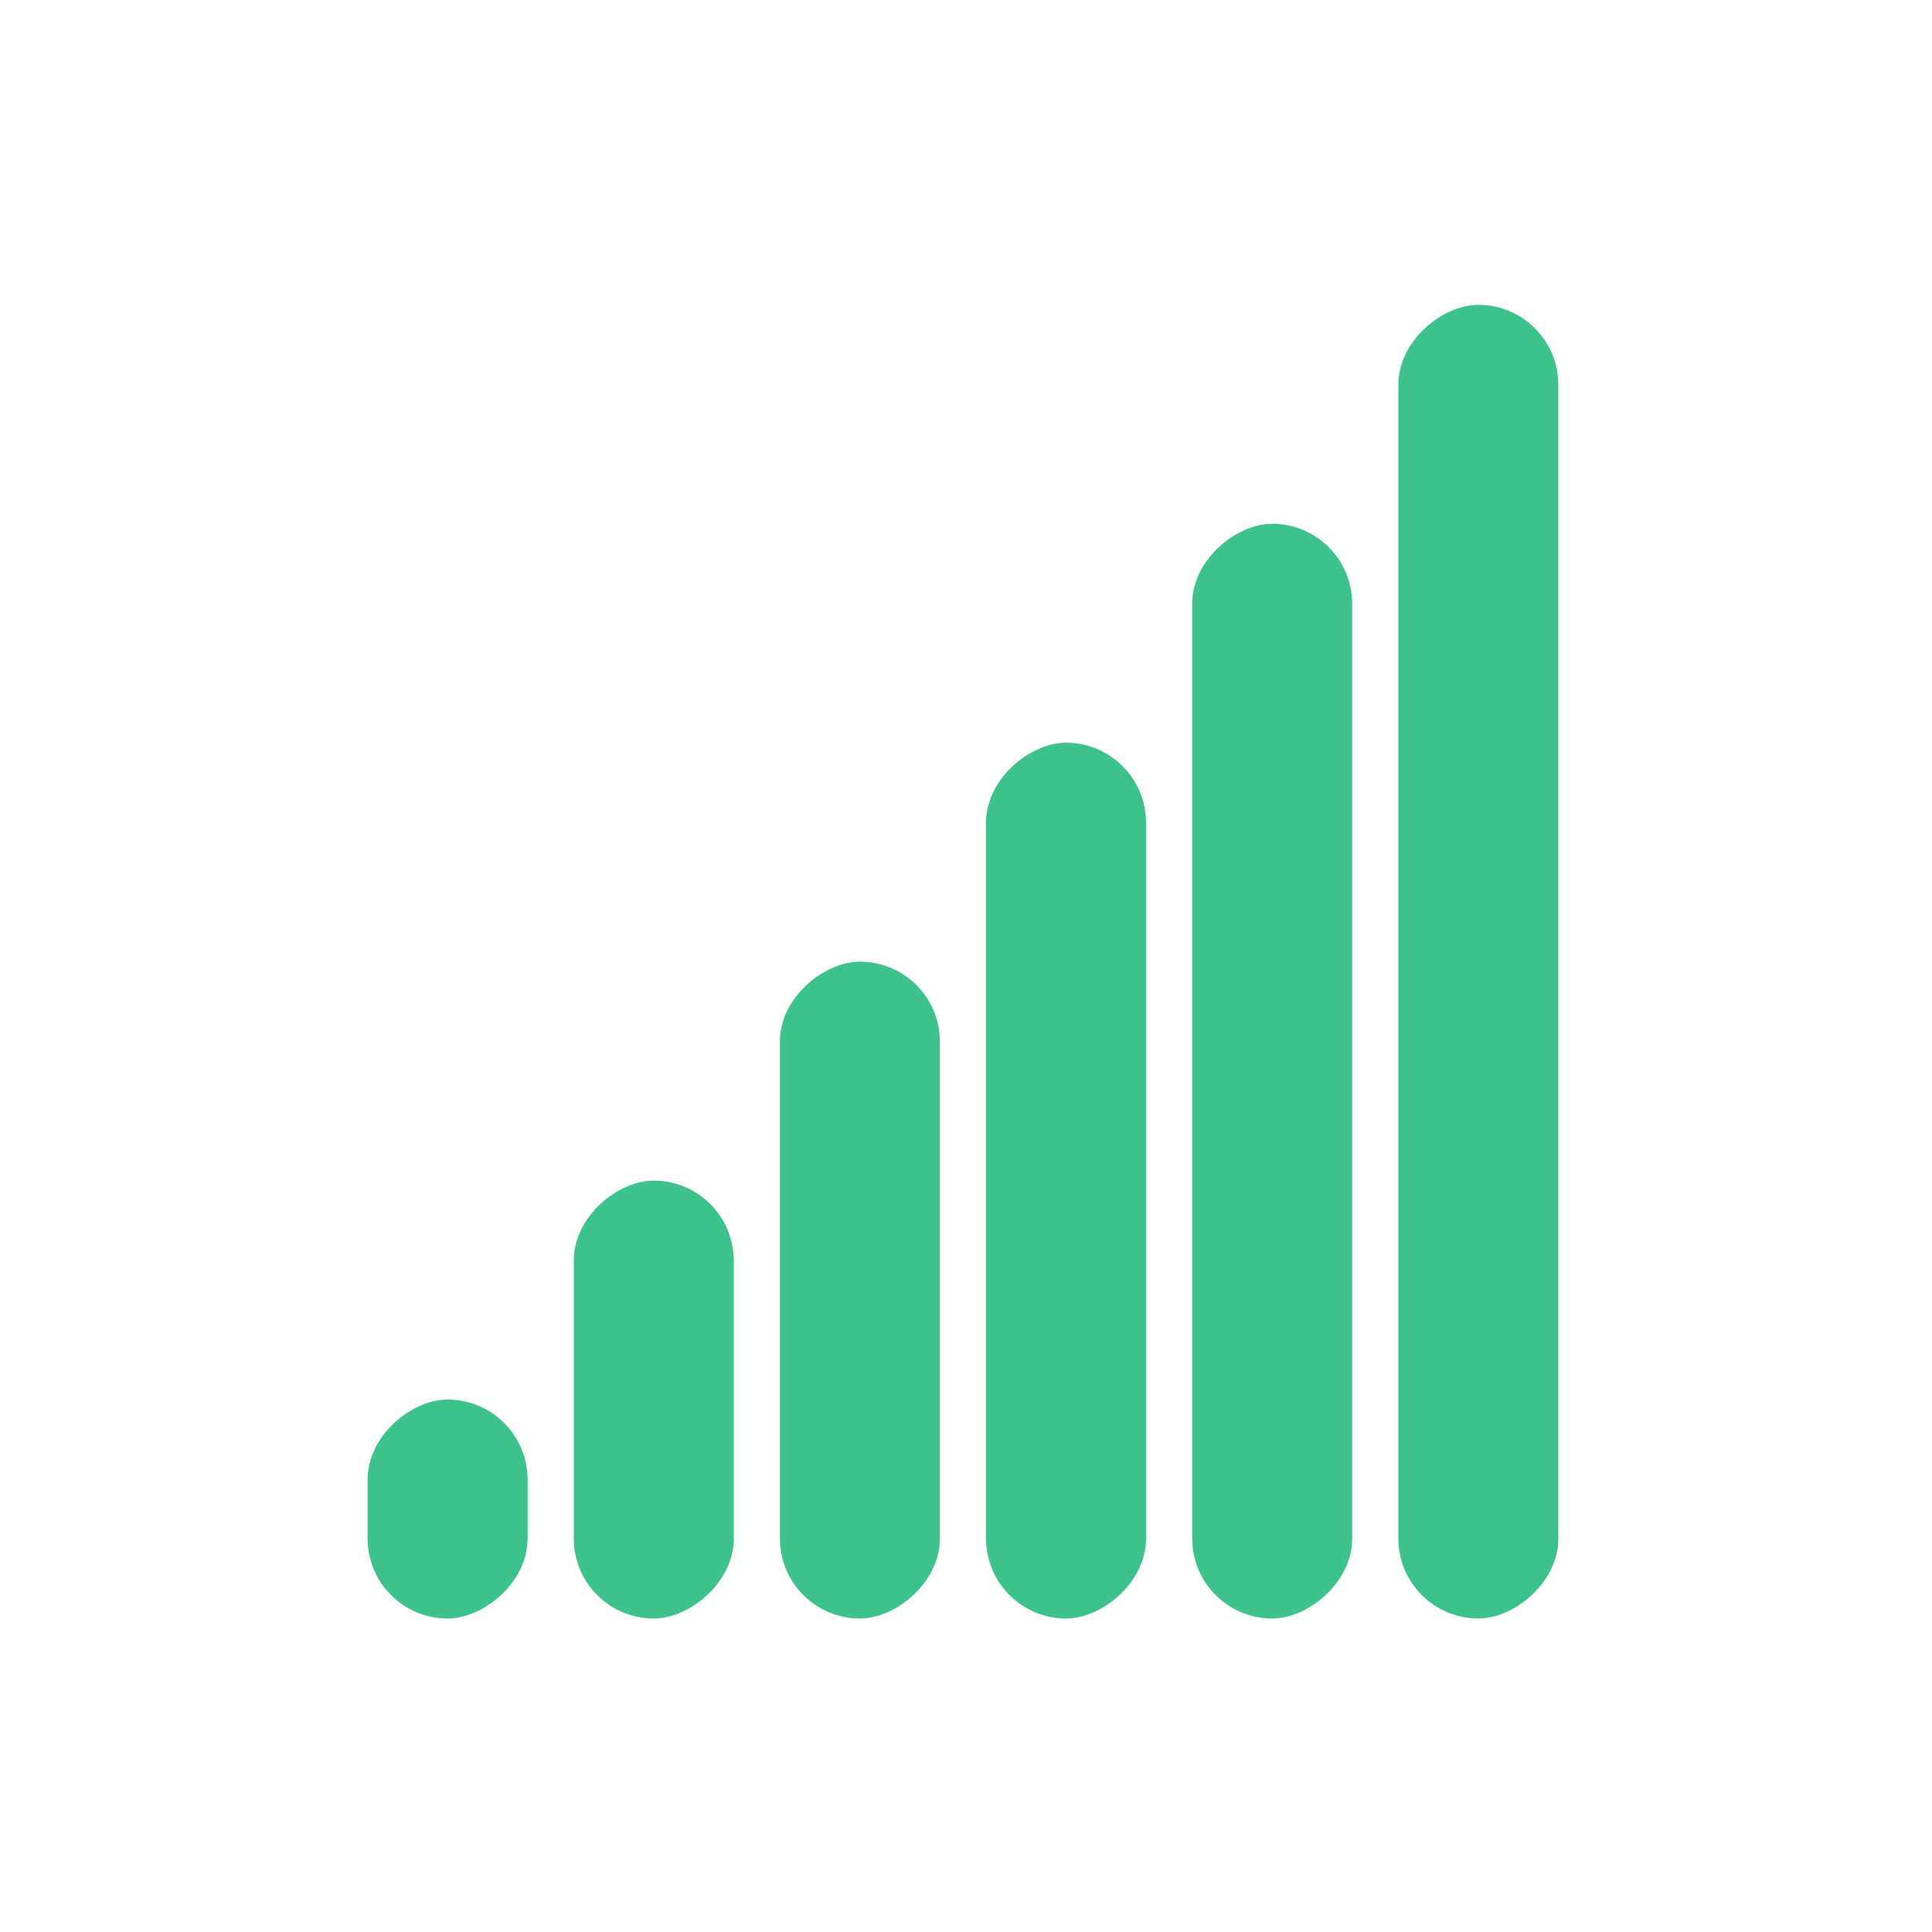 <?xml version="1.0" encoding="UTF-8"?>
<svg xmlns="http://www.w3.org/2000/svg" width="150" height="150" viewBox="0 0 150 150">
  <g id="collective_productivity_savings" data-name="collective productivity savings" transform="translate(-922 -109)">
    <g id="Collective_Productivity_Savings-2" data-name="Collective Productivity Savings">
      <g id="Illustrations_Performance_1_" data-name="Illustrations_Performance (1)" transform="translate(854.813 49.122)">
        <rect id="Rectangle_7601" data-name="Rectangle 7601" width="33.998" height="12.423" rx="6.211" transform="translate(111.732 185.539) rotate(-90)" fill="#3ec28c"></rect>
        <rect id="Rectangle_7603" data-name="Rectangle 7603" width="16.999" height="12.423" rx="6.211" transform="translate(95.728 185.539) rotate(-90)" fill="#3ec28c"></rect>
        <rect id="Rectangle_7604" data-name="Rectangle 7604" width="50.997" height="12.423" rx="6.211" transform="translate(127.737 185.539) rotate(-90)" fill="#3ec28c"></rect>
        <rect id="Rectangle_7606" data-name="Rectangle 7606" width="67.996" height="12.423" rx="6.211" transform="translate(143.743 185.539) rotate(-90)" fill="#3ec28c"></rect>
        <rect id="Rectangle_7607" data-name="Rectangle 7607" width="84.995" height="12.423" rx="6.211" transform="translate(159.748 185.539) rotate(-90)" fill="#3ec28c"></rect>
        <rect id="Rectangle_7608" data-name="Rectangle 7608" width="101.994" height="12.423" rx="6.211" transform="translate(175.753 185.539) rotate(-90)" fill="#3ec28c"></rect>
      </g>
      <rect id="Rectangle_8587" data-name="Rectangle 8587" width="150" height="150" transform="translate(922 109)" fill="none"></rect>
    </g>
  </g>
</svg>
